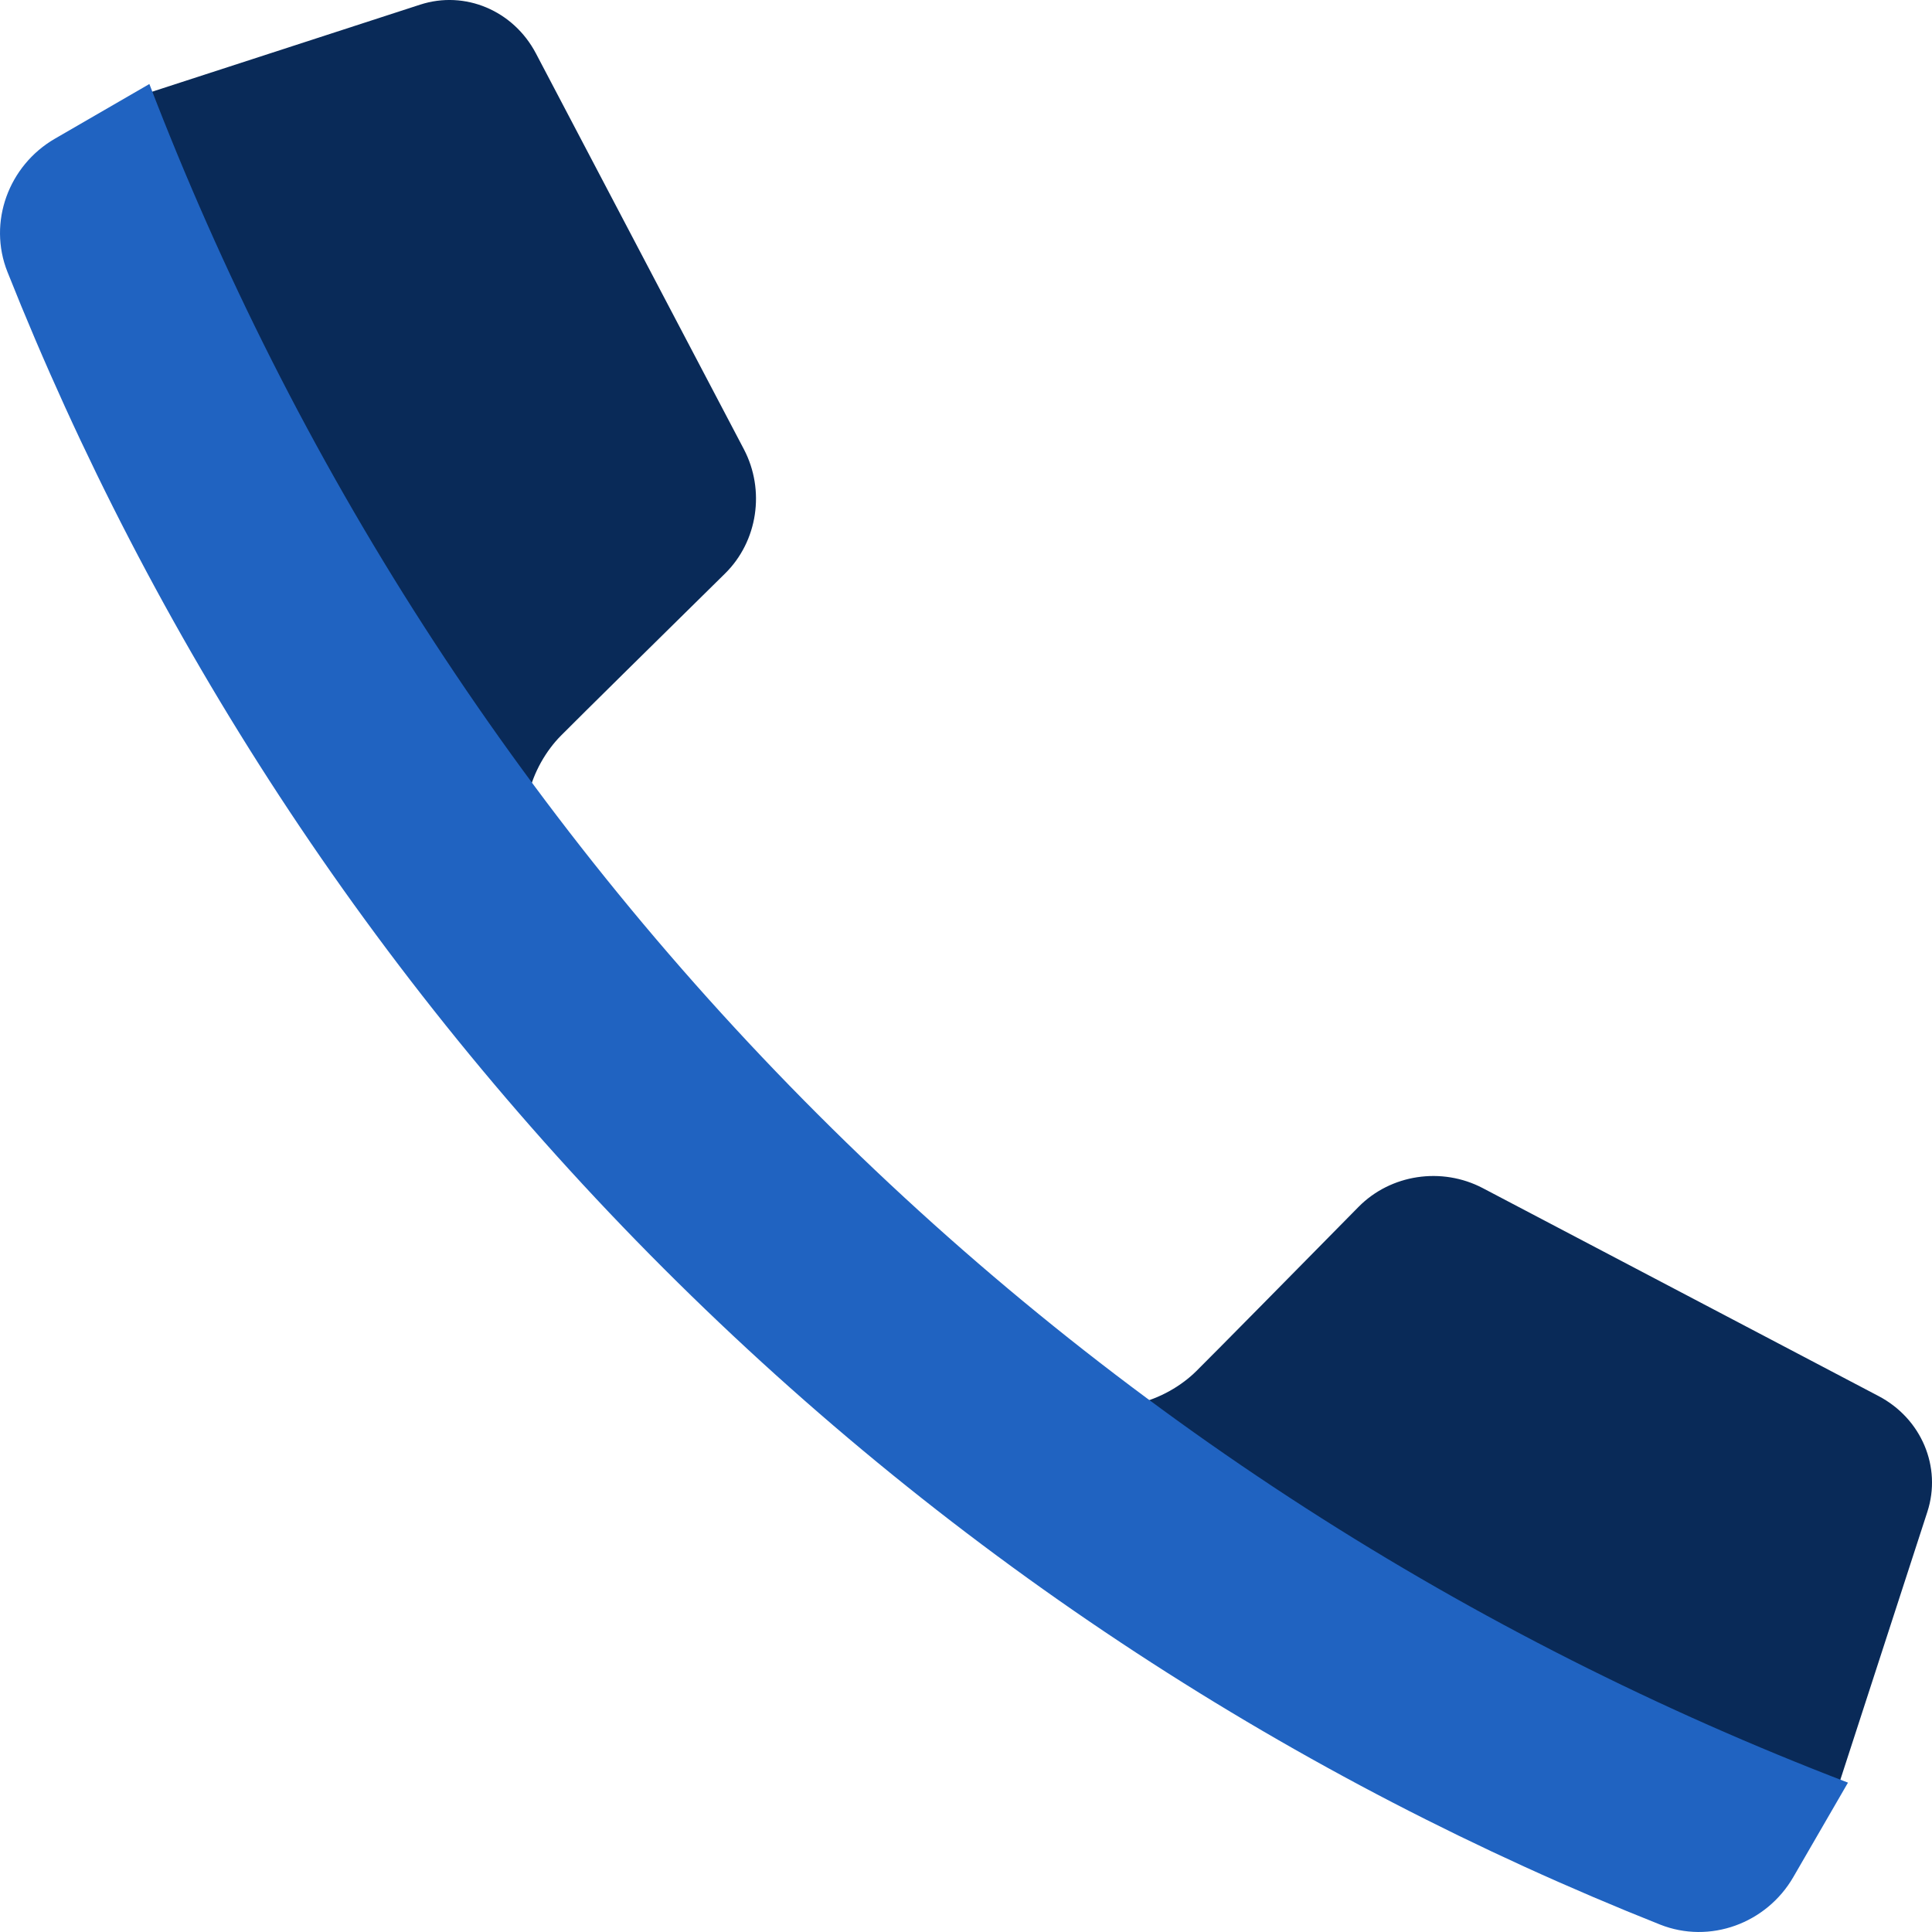 <?xml version="1.0" encoding="UTF-8"?>
<svg width="35px" height="35px" viewBox="0 0 35 35" version="1.1" xmlns="http://www.w3.org/2000/svg" xmlns:xlink="http://www.w3.org/1999/xlink">
    <title>Group 13</title>
    <g id="Page-1" stroke="none" stroke-width="1" fill="none" fill-rule="evenodd">
        <g id="MODELO-01-Copy-17" transform="translate(-1228, -76)" fill-rule="nonzero">
            <g id="motherboard-circuit-technology-background-in-gradient-blue" transform="translate(0, 5)">
                <g id="Group-6" transform="translate(150, 53)">
                    <g id="Group-15" transform="translate(840, 0)">
                        <g id="Group-13" transform="translate(238, 18)">
                            <path d="M2.31,1.806 C2.31,1.806 2.016,5.404 3.361,8.224 C4.706,11.043 8.411,16.842 9.87,15.87 C9.183,14.919 9.644,13.849 10.161,13.328 C10.497,12.989 12.071,11.437 13.136,10.389 C13.727,9.806 13.866,8.882 13.476,8.138 L9.709,0.968 C9.3,0.19 8.423,-0.179 7.612,0.084 L2.31,1.806 Z" id="Path" fill="#092A58"></path>
                            <path d="M33.194,32.69 C33.194,32.69 29.596,32.984 26.776,31.639 C23.957,30.294 18.158,26.589 19.13,25.13 C20.081,25.817 21.151,25.356 21.672,24.839 C22.011,24.503 23.563,22.929 24.611,21.864 C25.194,21.273 26.118,21.134 26.862,21.524 L34.032,25.291 C34.81,25.7 35.179,26.577 34.916,27.388 L33.194,32.69 Z" id="Path" fill="#092A58"></path>
                            <path d="M14.814,20.186 C20.296,25.669 26.678,29.687 33.478,32.294 L32.487,34.006 C32.001,34.845 30.974,35.223 30.073,34.865 C23.501,32.253 17.34,28.296 12.022,22.979 C6.704,17.661 2.747,11.499 0.135,4.926 C-0.223,4.027 0.155,2.999 0.994,2.513 L2.706,1.522 C5.314,8.322 9.332,14.705 14.814,20.186 Z" id="Path" fill="#2063C1"></path>
                        </g>
                    </g>
                </g>
            </g>
        </g>
    </g>
</svg>